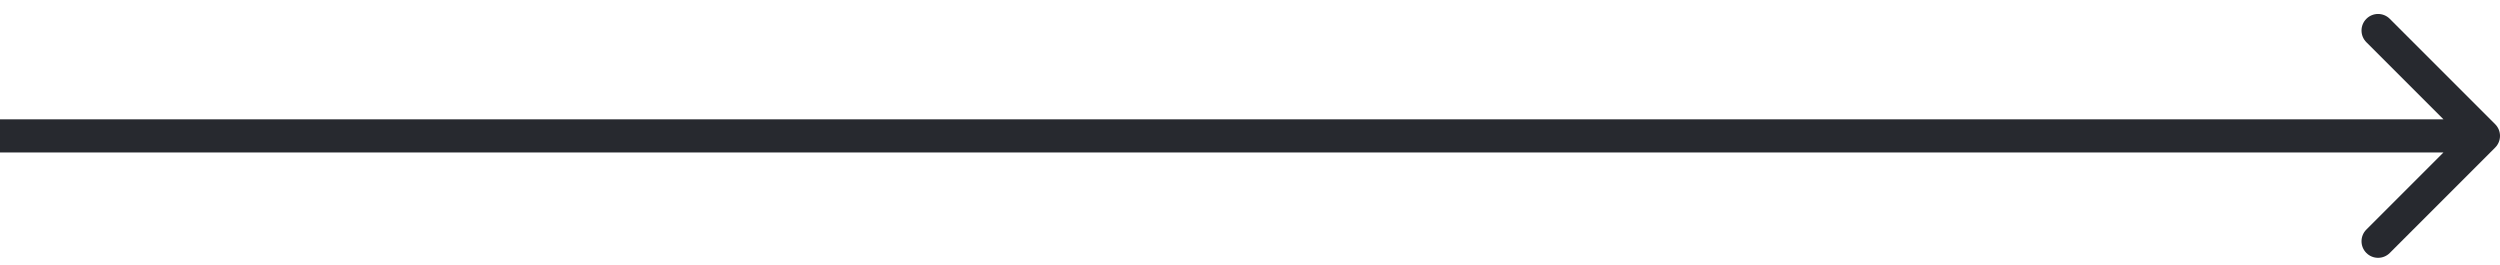 <svg width="151" height="16" viewBox="0 0 151 16" fill="none" xmlns="http://www.w3.org/2000/svg">
<path d="M150.707 8.915C151.098 8.525 151.098 7.891 150.707 7.501L144.343 1.137C143.953 0.746 143.319 0.746 142.929 1.137C142.538 1.527 142.538 2.161 142.929 2.551L148.586 8.208L142.929 13.865C142.538 14.255 142.538 14.889 142.929 15.279C143.319 15.67 143.953 15.67 144.343 15.279L150.707 8.915ZM0 9.208H150V7.208H0V9.208Z" fill="#27292F"/>
</svg>
